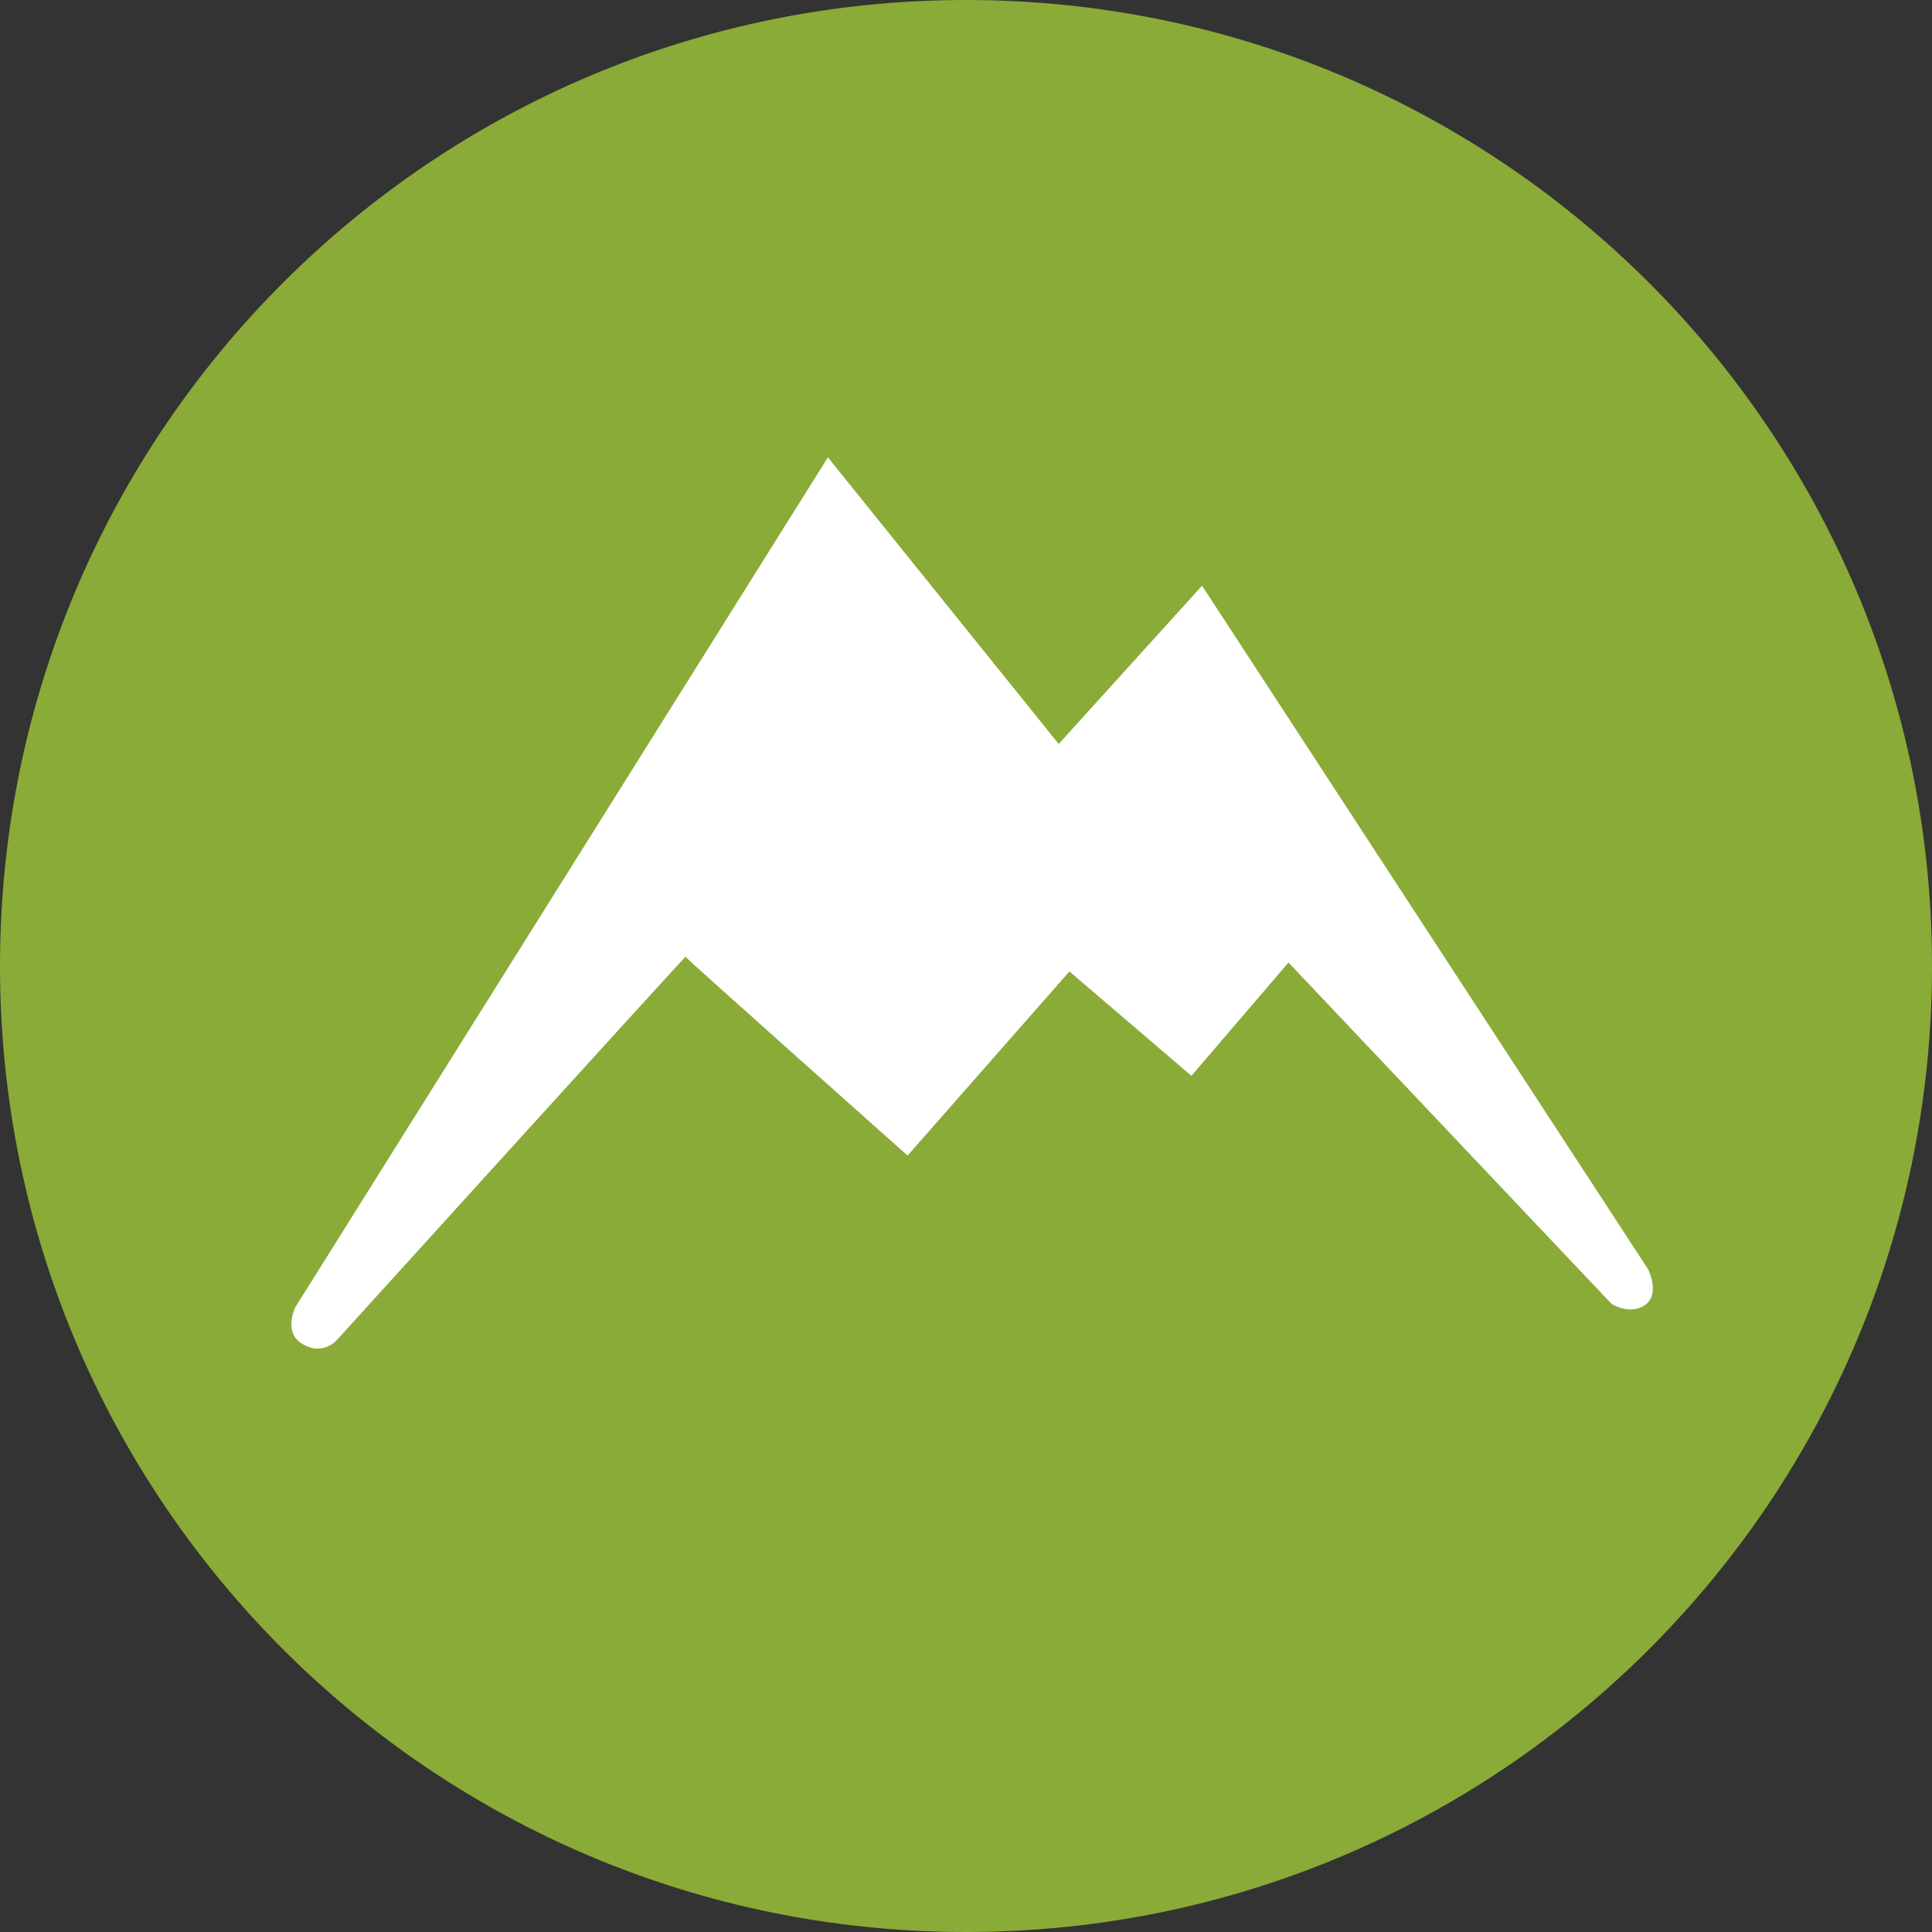 <?xml version="1.0" encoding="UTF-8"?>
<svg width="50px" height="50px" viewBox="0 0 50 50" version="1.1" xmlns="http://www.w3.org/2000/svg" xmlns:xlink="http://www.w3.org/1999/xlink">
    <rect x="0" y="0" width="50" height="50" fill="#333333" stroke="none"/>
    <!-- Generator: Sketch 42 (36781) - http://www.bohemiancoding.com/sketch -->
    <title>icn_summits</title>
    <desc>Created with Sketch.</desc>
    <defs></defs>
    <g id="Page-1" stroke="none" stroke-width="1" fill="none" fill-rule="evenodd">
        <g id="Elements" transform="translate(-408, -894)">
            <g id="icn_summits" transform="translate(408, 894)">
                <g>
                    <path d="M1.62,25.095 C1.62,12.113 12.083,1.594 25,1.594 C37.918,1.594 48.38,12.113 48.38,25.095 C48.38,38.079 37.918,48.594 25,48.594 C12.083,48.594 1.62,38.079 1.62,25.095" id="Fill-1" fill="#FFFFFF"></path>
                    <path d="M42.586,33.764 C42.203,34.053 41.71,33.747 41.71,33.747 L33.346,24.91 L30.834,27.842 L27.676,25.141 L23.488,29.906 C23.488,29.906 17.742,24.794 17.742,24.762 C17.742,24.729 8.723,34.675 8.723,34.675 C8.723,34.675 8.337,35.134 7.778,34.749 C7.338,34.447 7.645,33.827 7.645,33.827 L21.426,11.836 L27.399,19.254 L31.109,15.158 L42.653,32.849 C42.653,32.849 42.97,33.475 42.586,33.764 M25,-0 C11.188,-0 0,11.189 0,25.001 C0,38.813 11.188,50 25,50 C38.813,50 50,38.813 50,25.001 C50,11.189 38.813,-0 25,-0" id="Fill-3" fill="#8AAB37"></path>
                </g>
            </g>
        </g>
    </g>
</svg>